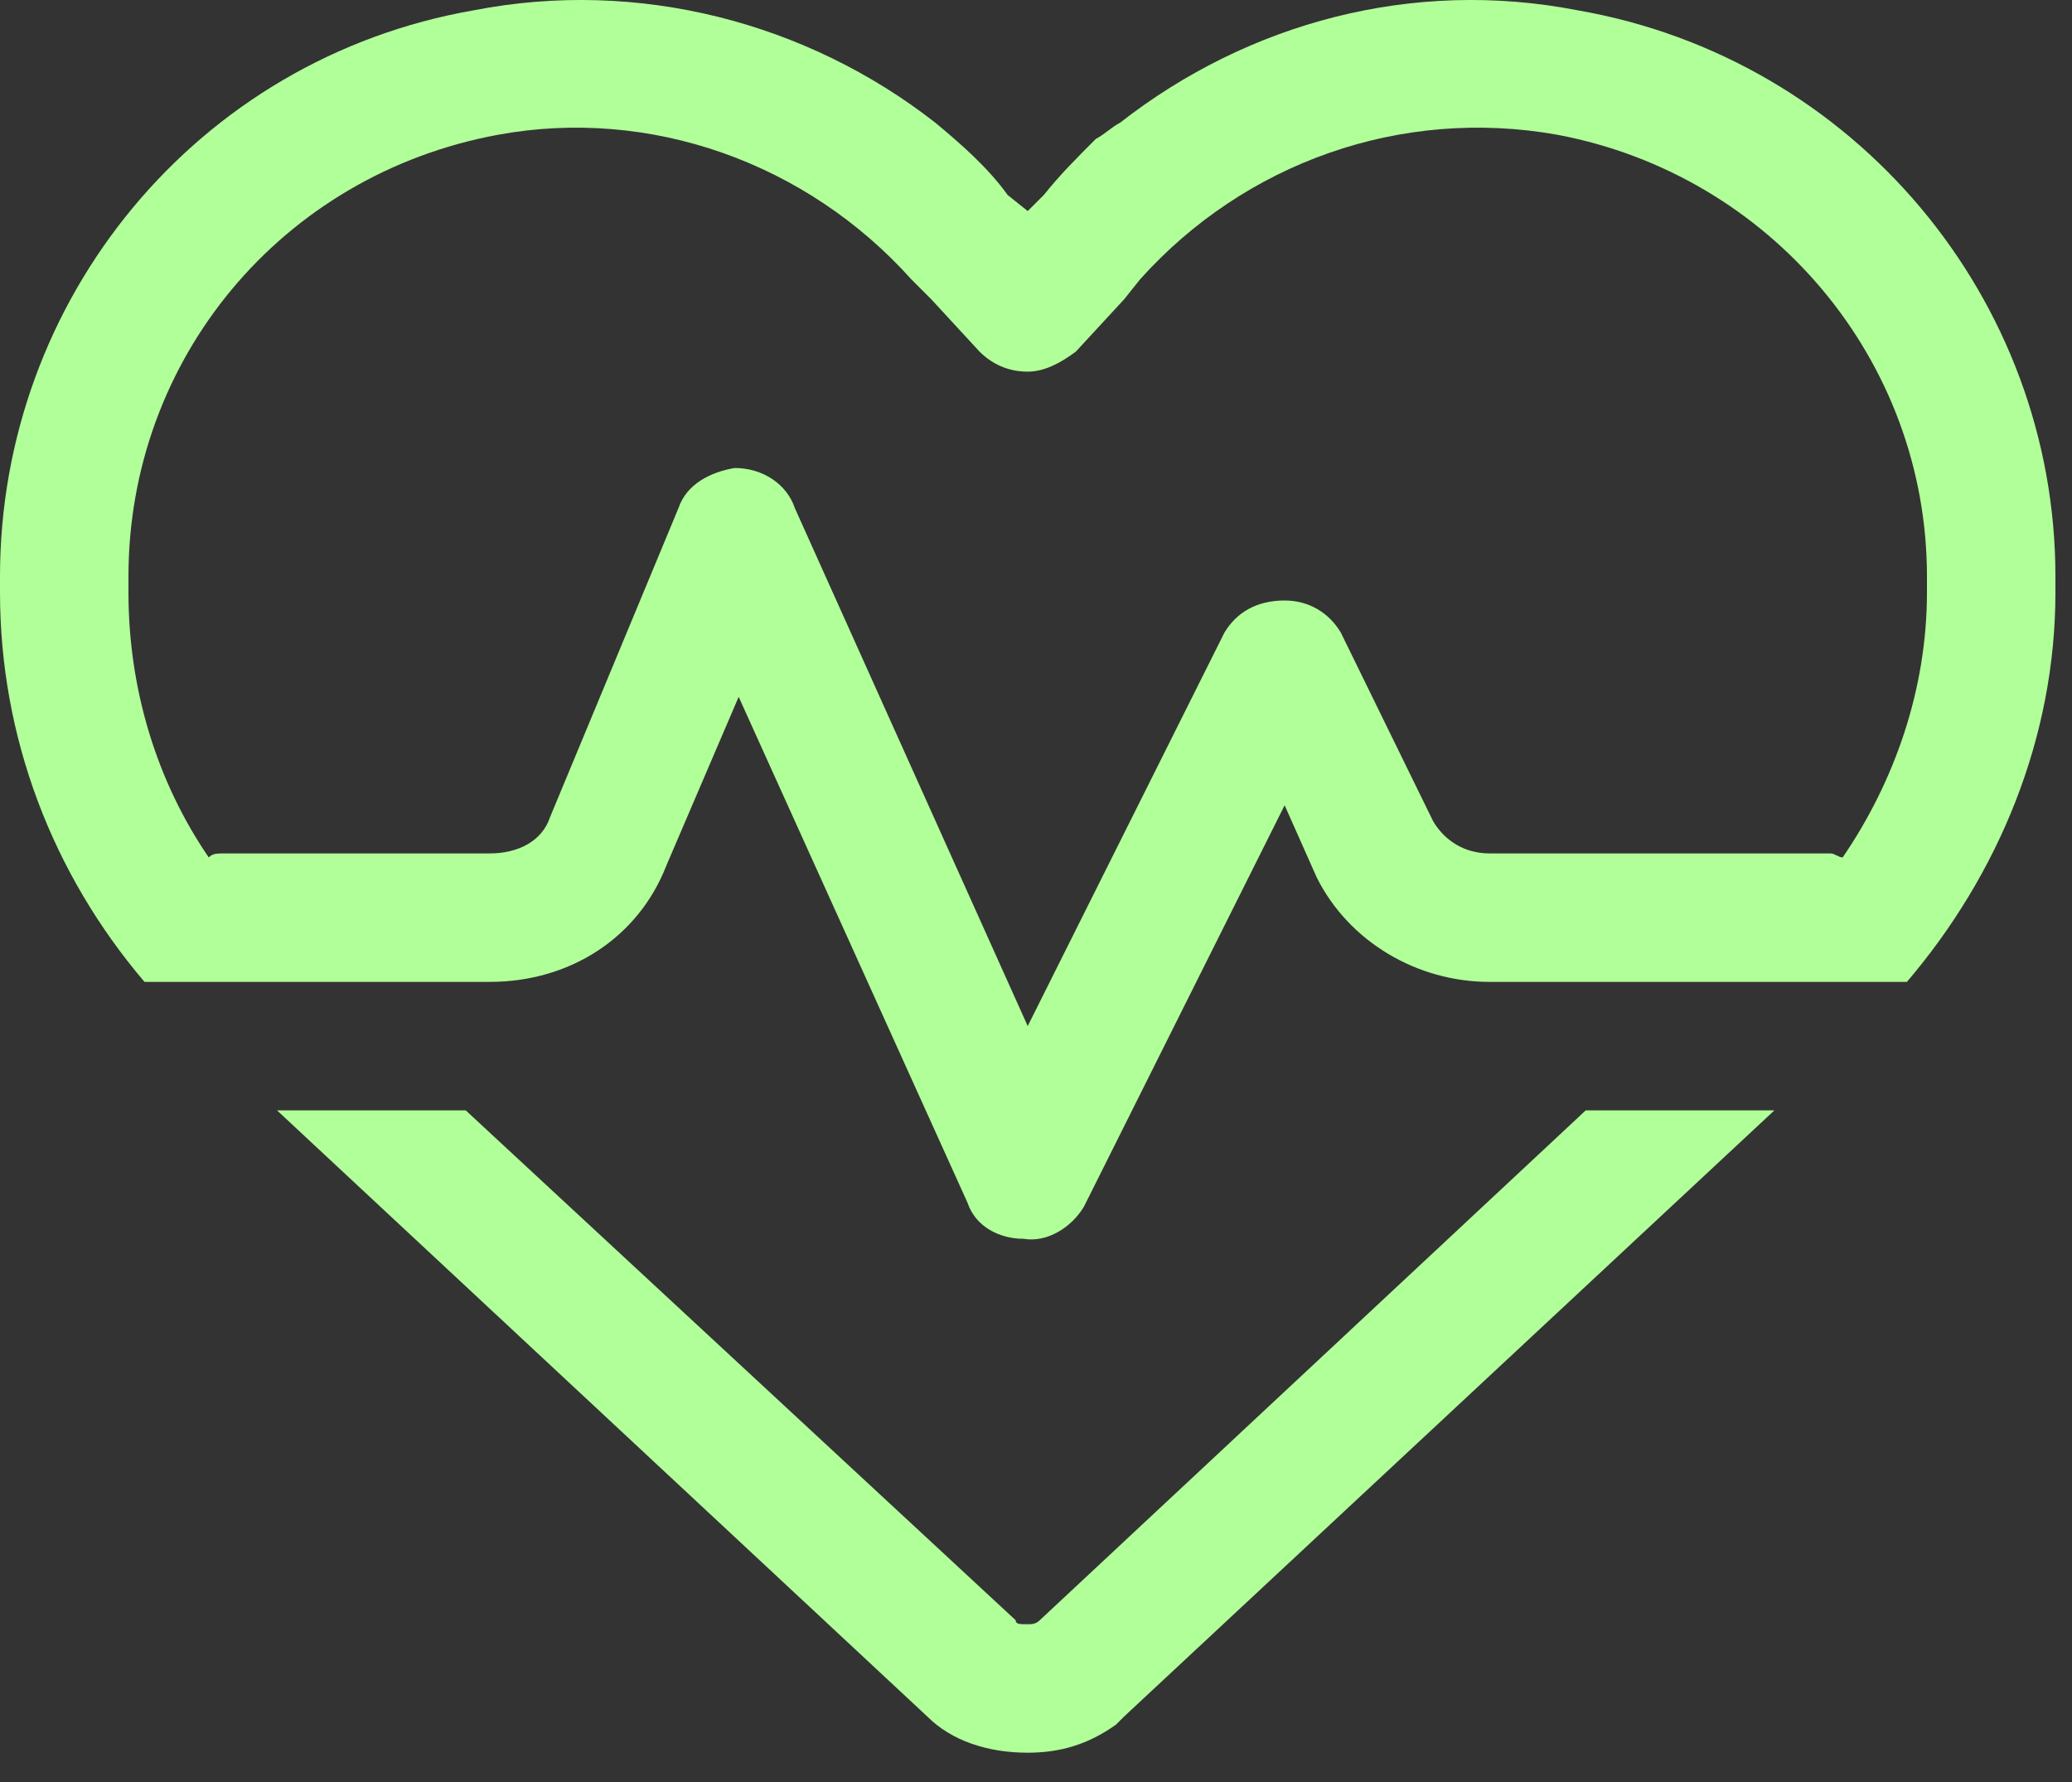 <svg width="50" height="43" viewBox="0 0 50 43" fill="none" xmlns="http://www.w3.org/2000/svg">
<rect x="0" y="0" width="50" height="43" fill="#333333" stroke="none"/>
<path d="M23.637 8.484L22.475 7.224L21.991 6.74C19.472 3.931 15.694 2.574 12.012 3.253C6.781 4.221 3.1 8.678 3.1 13.909V14.296C3.1 16.621 3.778 18.849 5.037 20.69C5.134 20.593 5.231 20.593 5.425 20.593H11.819C12.497 20.593 13.078 20.303 13.272 19.721L16.372 12.262C16.566 11.681 17.147 11.39 17.728 11.293C18.406 11.293 18.988 11.681 19.181 12.262L24.8 24.759L29.547 15.265C29.837 14.781 30.322 14.49 31 14.49C31.581 14.49 32.066 14.781 32.356 15.265L34.584 19.818C34.875 20.303 35.359 20.593 35.941 20.593H44.175C44.272 20.593 44.369 20.69 44.466 20.69C45.725 18.849 46.5 16.621 46.5 14.296V13.909C46.5 8.678 42.722 4.221 37.587 3.253C33.809 2.574 30.031 3.931 27.512 6.74L27.125 7.224L25.962 8.484C25.575 8.774 25.188 8.968 24.8 8.968C24.316 8.968 23.928 8.774 23.637 8.484ZM41.559 23.693H35.941C34.197 23.693 32.55 22.724 31.775 21.174L31 19.431L26.156 29.118C25.866 29.603 25.284 29.99 24.703 29.893C24.122 29.893 23.541 29.603 23.347 29.021L17.825 16.815L16.081 20.884C15.403 22.628 13.756 23.693 11.819 23.693H7.944H3.487C1.259 21.078 0 17.784 0 14.296V13.909C0 7.224 4.747 1.412 11.431 0.249C15.403 -0.526 19.472 0.54 22.572 2.962C23.153 3.446 23.831 4.028 24.316 4.706L24.8 5.093L25.188 4.706C25.575 4.221 25.962 3.834 26.447 3.349C26.641 3.253 26.834 3.059 27.028 2.962C30.128 0.54 34.1 -0.526 38.072 0.249C44.756 1.412 49.6 7.224 49.6 13.909V14.296C49.6 17.784 48.244 21.078 46.016 23.693H41.559ZM6.684 26.793H11.238L24.509 39.096C24.509 39.193 24.606 39.193 24.8 39.193C24.897 39.193 24.994 39.193 25.091 39.096L38.266 26.793H42.819L27.125 41.421C27.028 41.518 27.028 41.518 26.931 41.615C26.253 42.099 25.575 42.293 24.8 42.293C23.831 42.293 22.959 42.003 22.378 41.421L6.684 26.793Z" fill="#B1FF99"/>
</svg>
